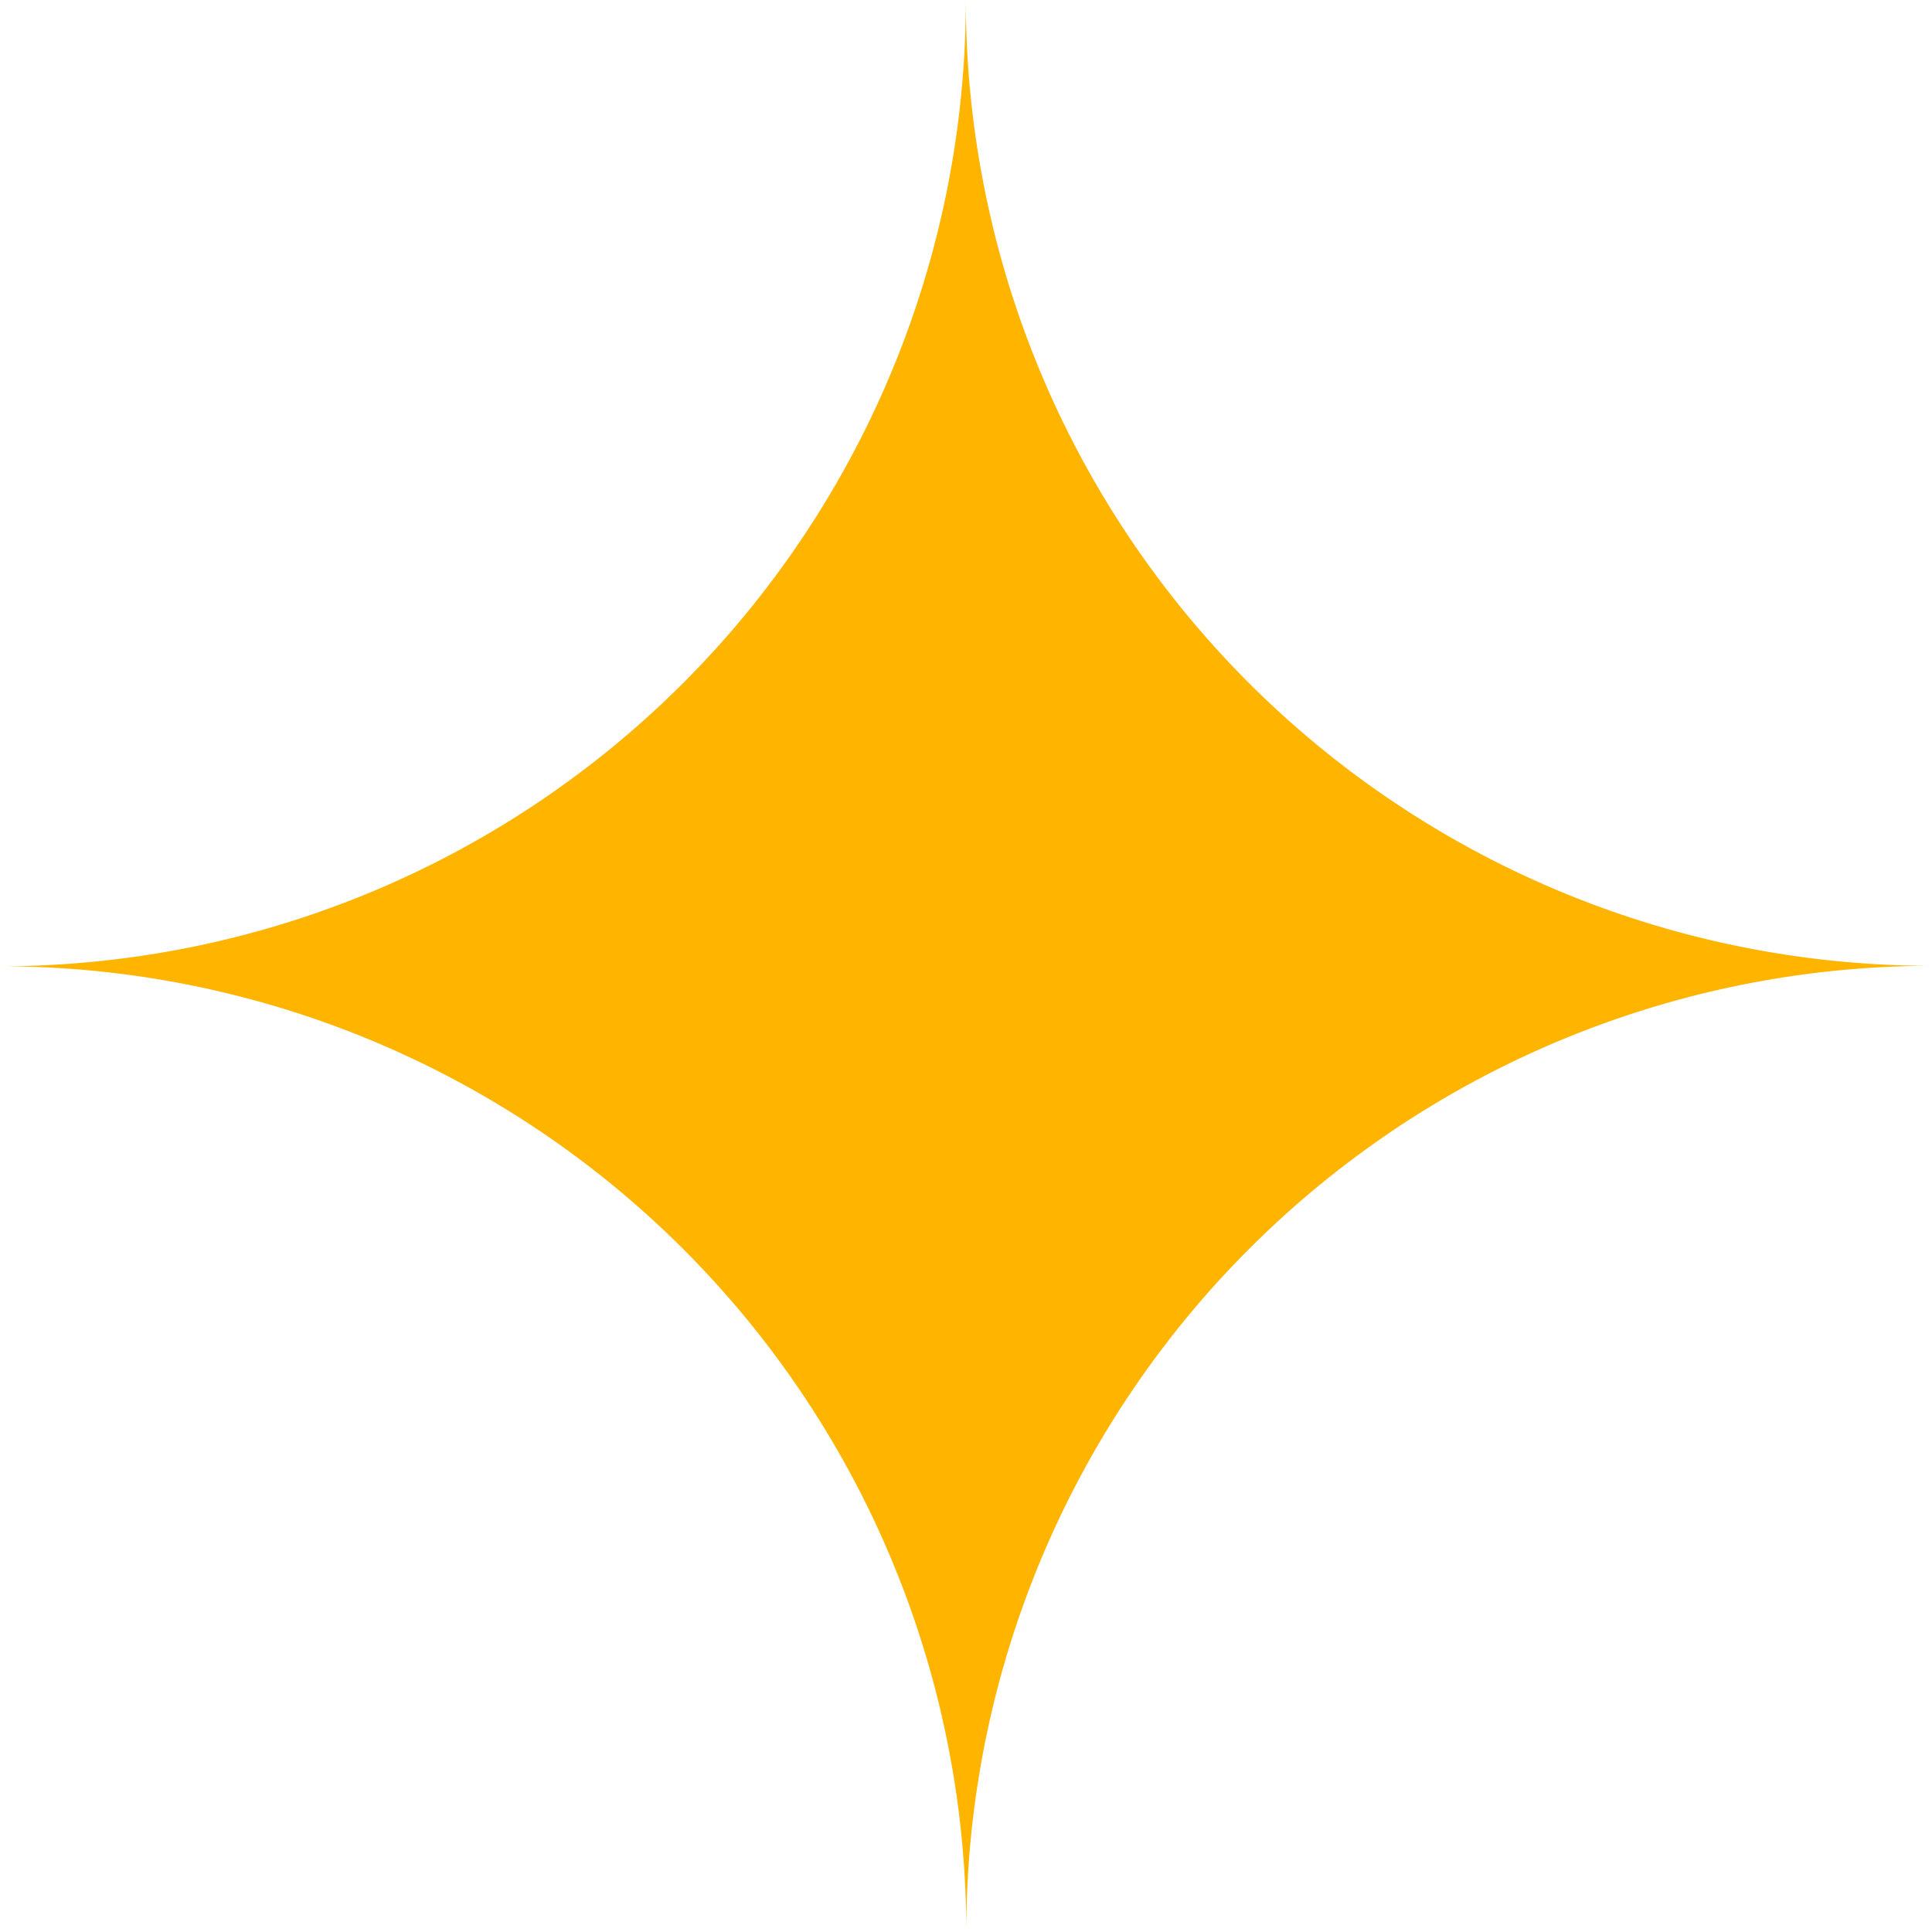 <svg xmlns="http://www.w3.org/2000/svg" xmlns:xlink="http://www.w3.org/1999/xlink" width="16.565" height="16.565" viewBox="0 0 16.565 16.565"><defs><clipPath id="a"><rect width="16.565" height="16.565" transform="translate(0 0)" fill="none"></rect></clipPath></defs><g transform="translate(0 0)"><g transform="translate(0 0)" clip-path="url(#a)"><path d="M8.281,0A8.283,8.283,0,0,1,0,8.285a8.282,8.282,0,0,1,8.285,8.281,8.283,8.283,0,0,1,8.281-8.285A8.283,8.283,0,0,1,8.281,0" transform="translate(0 0)" fill="#ffb400"></path></g></g></svg>